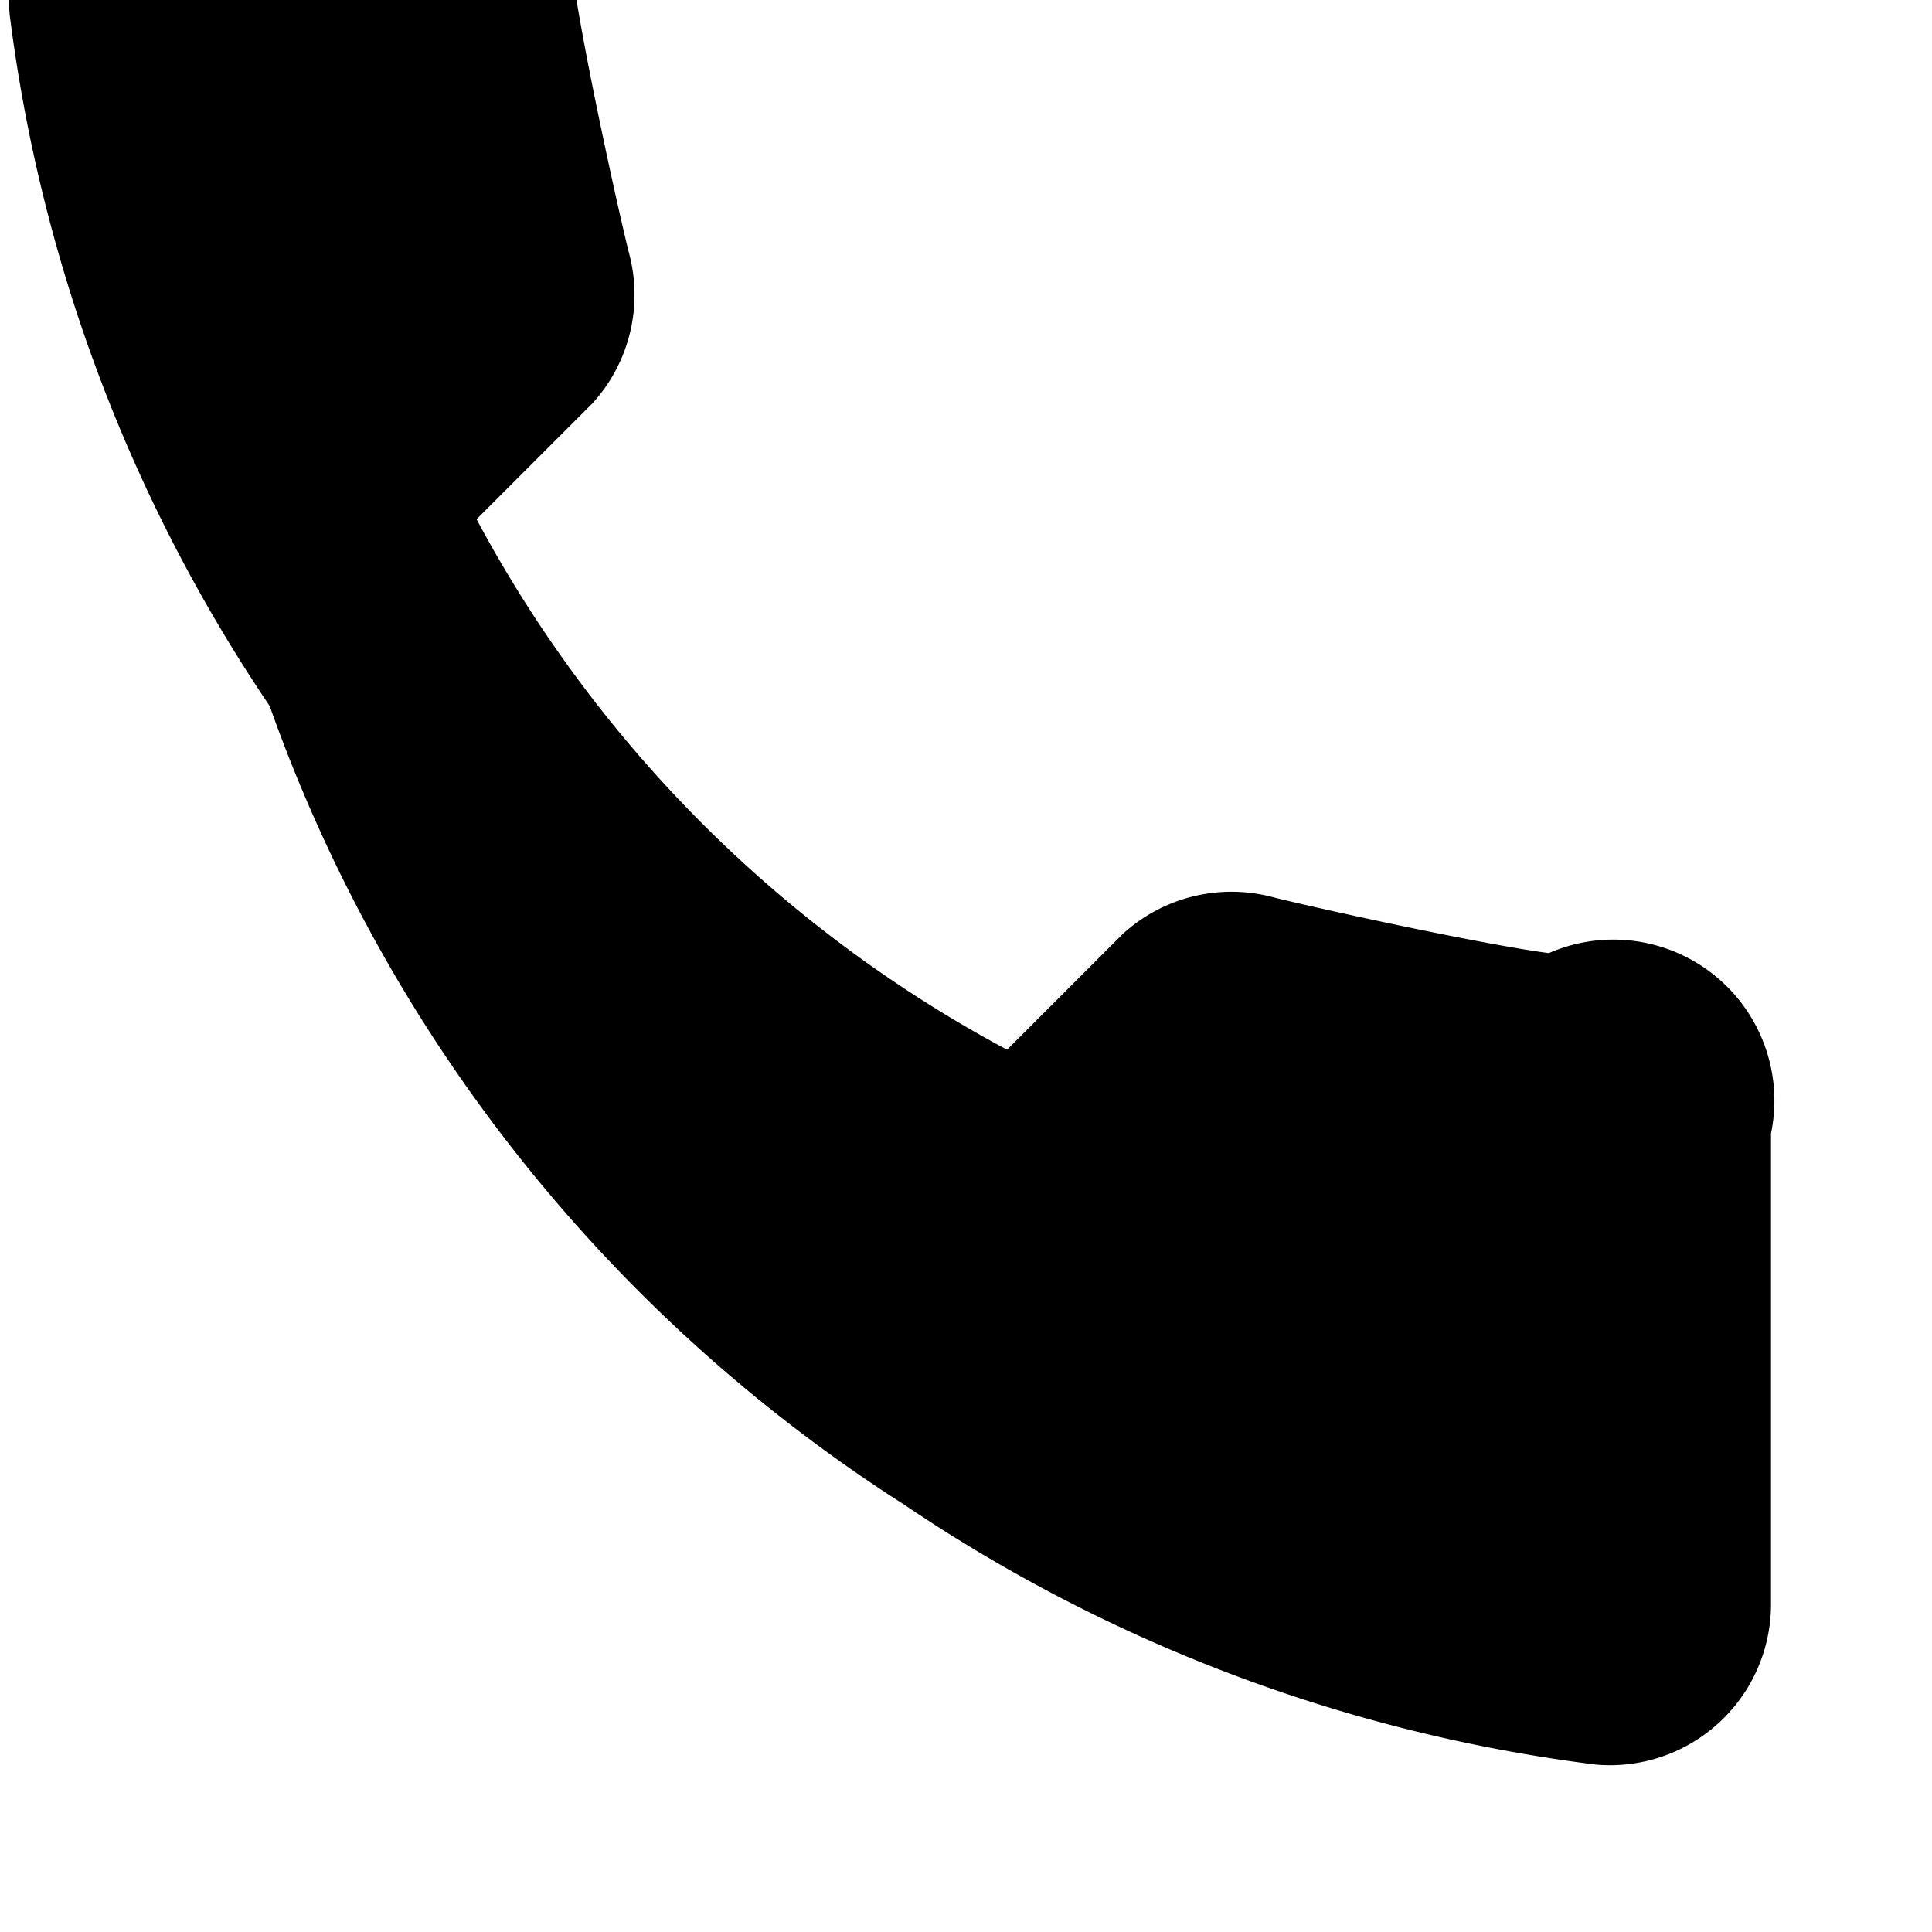 <svg
    xmlns="http://www.w3.org/2000/svg"
    width="24"
    height="24"
    fill="currentColor"
    viewBox="0 0 24 24"
>
    <path d="M22 16.92v3a2 2 0 0 1-2.18 2 19.73 19.73 0 0 1-8.59-3.23A19.49 19.49 0 0 1 3.35 8.77 19.73 19.73 0 0 1 .12.18 2 2 0 0 1 2.12-2h3a2 2 0 0 1 2 1.72c.11.83.53 2.76.69 3.41a2 2 0 0 1-.45 1.88l-1.44 1.44a16.06 16.06 0 0 0 6.59 6.59l1.44-1.44a2 2 0 0 1 1.88-.45c.65.16 2.58.58 3.41.69A2 2 0 0 1 22 14.08z"/>
</svg>